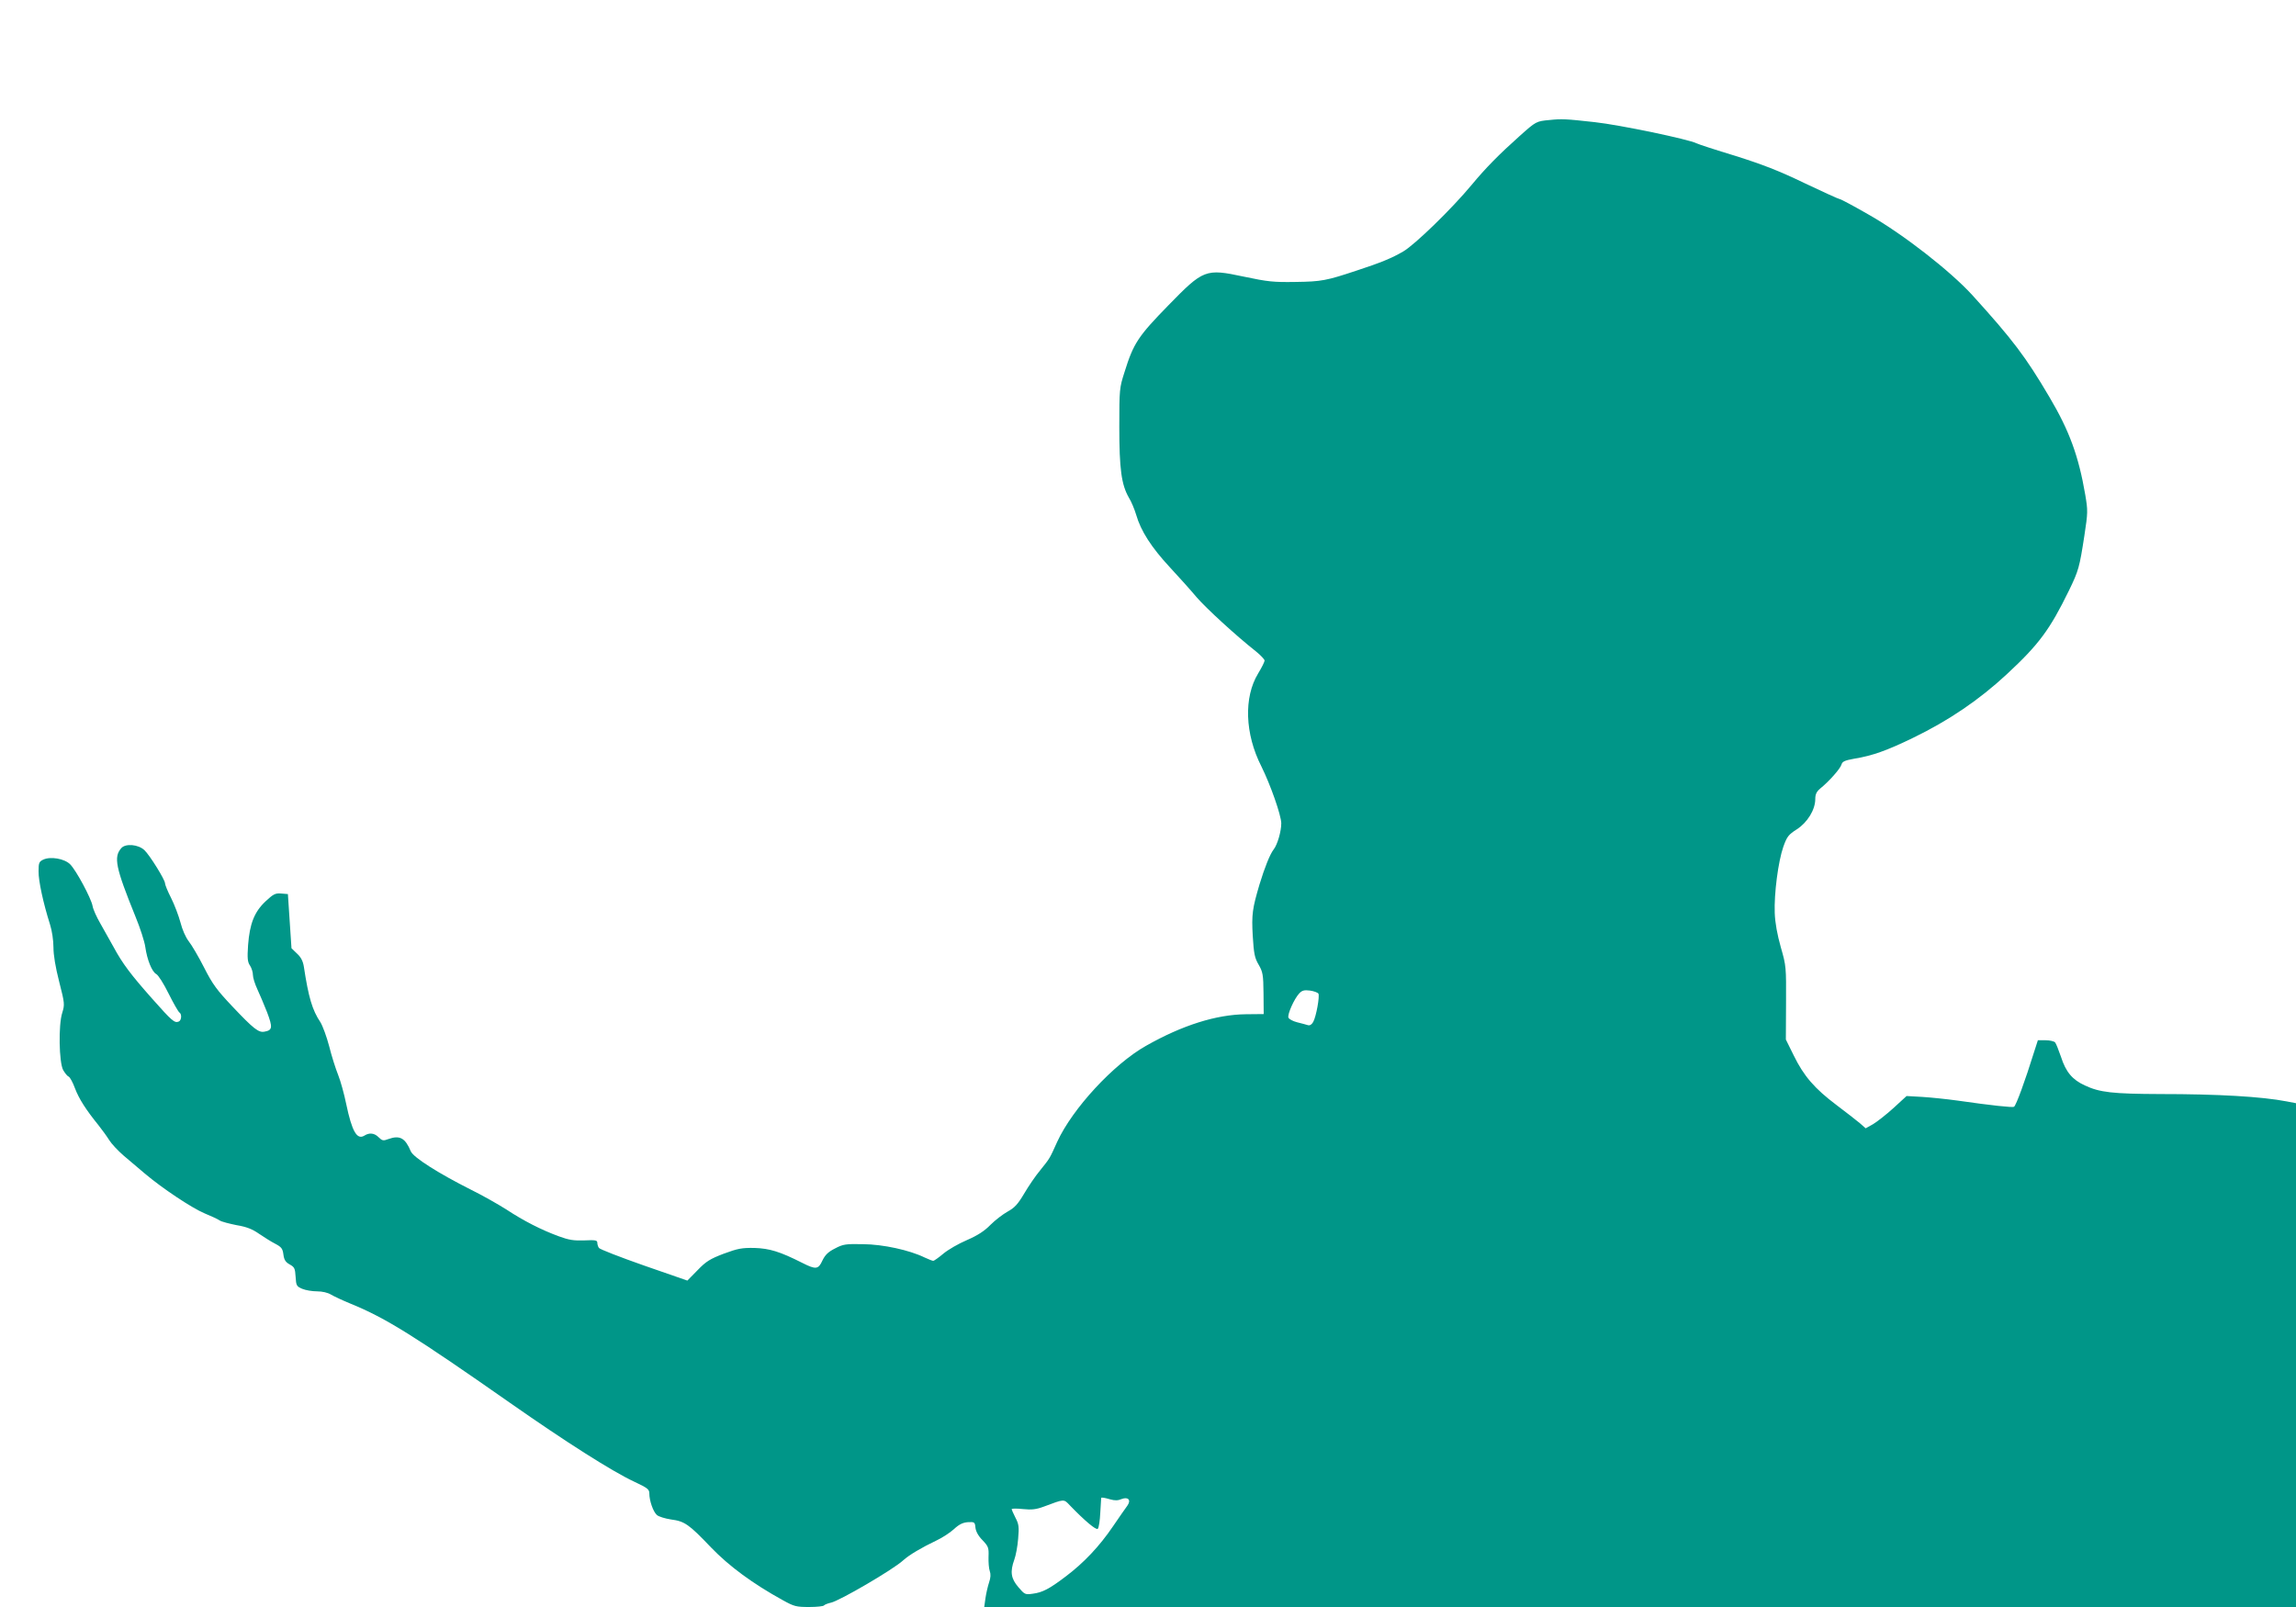 <?xml version="1.0" standalone="no"?>
<!DOCTYPE svg PUBLIC "-//W3C//DTD SVG 20010904//EN"
 "http://www.w3.org/TR/2001/REC-SVG-20010904/DTD/svg10.dtd">
<svg version="1.0" xmlns="http://www.w3.org/2000/svg"
 width="1280pt" height="896pt" viewBox="0 0 1280 896"
 preserveAspectRatio="xMidYMid meet">
<g transform="translate(0,896) scale(0.1,-0.1)"
fill="#009688" stroke="none">
<path d="M8640 8291 c-76 -7 -76 -7 -170 -91 -112 -100 -188 -177 -265 -270
-112 -135 -317 -334 -382 -372 -65 -38 -127 -63 -258 -106 -171 -57 -198 -62
-342 -64 -123 -2 -154 1 -291 30 -211 45 -223 40 -418 -160 -169 -173 -195
-212 -245 -373 -28 -87 -29 -96 -29 -305 0 -236 12 -322 53 -394 14 -22 32
-66 41 -96 26 -91 86 -183 187 -292 53 -57 121 -133 151 -169 52 -60 217 -212
331 -302 26 -21 47 -44 47 -50 0 -7 -16 -39 -36 -72 -81 -133 -74 -337 18
-518 51 -103 110 -271 111 -317 0 -45 -21 -119 -43 -147 -20 -26 -49 -98 -78
-193 -40 -135 -45 -168 -38 -289 6 -99 11 -123 33 -160 23 -40 26 -55 27 -160
l1 -115 -100 -1 c-165 -2 -353 -61 -556 -176 -181 -102 -410 -350 -495 -535
-44 -97 -39 -89 -95 -159 -26 -31 -66 -90 -90 -131 -35 -59 -53 -78 -91 -99
-27 -15 -70 -48 -96 -74 -33 -34 -71 -59 -131 -85 -47 -20 -106 -54 -132 -76
-26 -22 -52 -40 -56 -40 -5 0 -27 9 -49 19 -84 41 -231 73 -342 74 -97 2 -112
0 -157 -24 -38 -19 -55 -36 -70 -67 -23 -50 -36 -52 -113 -13 -125 63 -181 80
-266 83 -71 1 -92 -3 -171 -32 -76 -29 -99 -43 -146 -92 l-57 -58 -242 84
c-134 47 -247 91 -251 98 -5 7 -9 20 -9 29 0 14 -11 16 -72 13 -59 -2 -86 2
-143 23 -98 36 -196 86 -293 150 -46 29 -134 79 -195 109 -183 92 -323 181
-337 215 -31 74 -61 91 -125 68 -28 -11 -35 -9 -54 10 -24 24 -52 27 -80 9
-41 -25 -69 24 -101 177 -11 54 -31 127 -45 162 -14 35 -37 107 -50 160 -14
53 -36 113 -49 134 -45 67 -66 138 -92 309 -5 31 -16 53 -38 73 l-31 30 -10
151 -10 151 -37 3 c-33 3 -44 -3 -87 -43 -63 -59 -89 -125 -98 -245 -5 -73 -3
-94 11 -114 9 -14 16 -37 16 -52 0 -15 11 -50 24 -78 13 -28 38 -87 55 -130
32 -85 30 -100 -14 -108 -33 -7 -61 15 -181 142 -84 89 -109 122 -156 215 -31
61 -70 127 -86 147 -17 22 -36 65 -46 105 -10 37 -33 98 -52 136 -19 37 -34
74 -34 82 0 20 -86 158 -115 185 -34 32 -104 38 -128 12 -45 -50 -33 -108 78
-382 26 -63 51 -140 55 -170 10 -71 37 -138 61 -151 11 -5 42 -54 69 -109 27
-54 54 -101 60 -105 15 -9 12 -45 -4 -51 -23 -9 -37 3 -147 127 -118 133 -166
196 -216 289 -20 36 -53 94 -73 130 -21 36 -41 80 -44 99 -8 43 -91 198 -125
232 -32 32 -110 45 -150 26 -23 -11 -26 -18 -26 -65 -1 -52 26 -177 64 -297
11 -34 19 -89 19 -127 0 -43 11 -110 32 -192 31 -121 31 -127 17 -173 -22 -68
-18 -276 5 -319 10 -17 23 -34 31 -37 7 -3 23 -32 35 -65 22 -58 60 -118 132
-207 19 -24 46 -61 59 -82 13 -21 49 -59 80 -86 31 -26 84 -71 118 -100 98
-83 262 -192 333 -222 36 -15 74 -32 85 -40 11 -7 54 -18 94 -26 55 -9 88 -22
125 -48 28 -19 69 -45 91 -56 34 -18 41 -27 45 -60 4 -30 12 -42 35 -55 27
-15 30 -22 33 -69 3 -49 5 -53 37 -67 19 -8 56 -14 82 -14 29 0 60 -7 78 -18
17 -10 66 -33 110 -51 196 -80 354 -179 890 -554 310 -217 568 -381 690 -438
75 -35 85 -43 85 -66 0 -40 21 -101 42 -120 10 -9 46 -20 79 -25 76 -10 99
-26 223 -156 101 -105 233 -202 400 -294 63 -35 75 -38 147 -38 43 0 80 4 83
9 3 4 20 11 38 15 46 9 348 185 403 236 33 30 102 71 186 111 32 15 75 43 97
63 29 27 50 37 78 39 37 2 39 0 42 -30 2 -21 16 -47 39 -70 33 -35 36 -42 34
-93 -1 -31 2 -67 7 -80 6 -17 5 -37 -4 -63 -7 -21 -16 -60 -20 -87 l-7 -50
3657 0 3656 0 0 1404 0 1405 -52 10 c-140 27 -383 41 -704 41 -267 1 -338 9
-421 48 -70 32 -106 75 -133 159 -13 37 -27 74 -33 81 -5 6 -29 12 -53 12
l-43 0 -20 -62 c-53 -170 -101 -300 -113 -309 -8 -5 -123 7 -318 35 -58 8
-145 17 -193 20 l-88 5 -73 -67 c-41 -37 -92 -77 -114 -90 l-41 -23 -33 29
c-18 15 -77 61 -130 101 -121 91 -182 161 -238 276 l-44 89 1 204 c1 199 1
206 -29 310 -20 71 -32 136 -34 192 -4 107 19 286 48 369 20 56 28 67 75 97
59 38 103 109 103 169 0 26 7 41 27 58 51 41 113 112 119 134 5 17 17 23 72
33 100 16 183 46 327 116 198 96 368 211 523 355 179 166 240 249 346 466 54
111 59 130 86 305 20 131 20 141 5 230 -37 216 -89 357 -199 543 -133 226
-206 322 -430 569 -124 136 -389 342 -576 448 -85 49 -158 88 -164 88 -5 0
-93 40 -196 89 -143 69 -234 104 -386 152 -109 33 -207 65 -216 70 -42 22
-429 103 -568 118 -162 18 -183 19 -250 12z m-1290 -4871 c8 -14 -12 -127 -29
-158 -8 -14 -18 -21 -29 -18 -9 3 -36 10 -60 16 -24 6 -46 18 -49 26 -7 18 32
105 60 135 16 17 28 20 60 16 22 -3 43 -11 47 -17z m-1160 -2820 c25 -7 43 -7
63 2 37 14 54 -6 32 -37 -9 -11 -44 -63 -80 -115 -76 -112 -163 -204 -264
-280 -91 -69 -129 -89 -184 -96 -42 -6 -45 -4 -80 37 -41 48 -47 85 -22 154 8
22 18 74 21 115 6 66 4 82 -15 118 -11 22 -21 44 -21 48 0 3 28 4 63 0 49 -5
74 -2 117 14 115 43 110 43 144 7 83 -86 147 -140 156 -131 6 6 12 46 14 90 3
43 5 80 5 82 2 4 16 2 51 -8z"/>
</g>
</svg>

